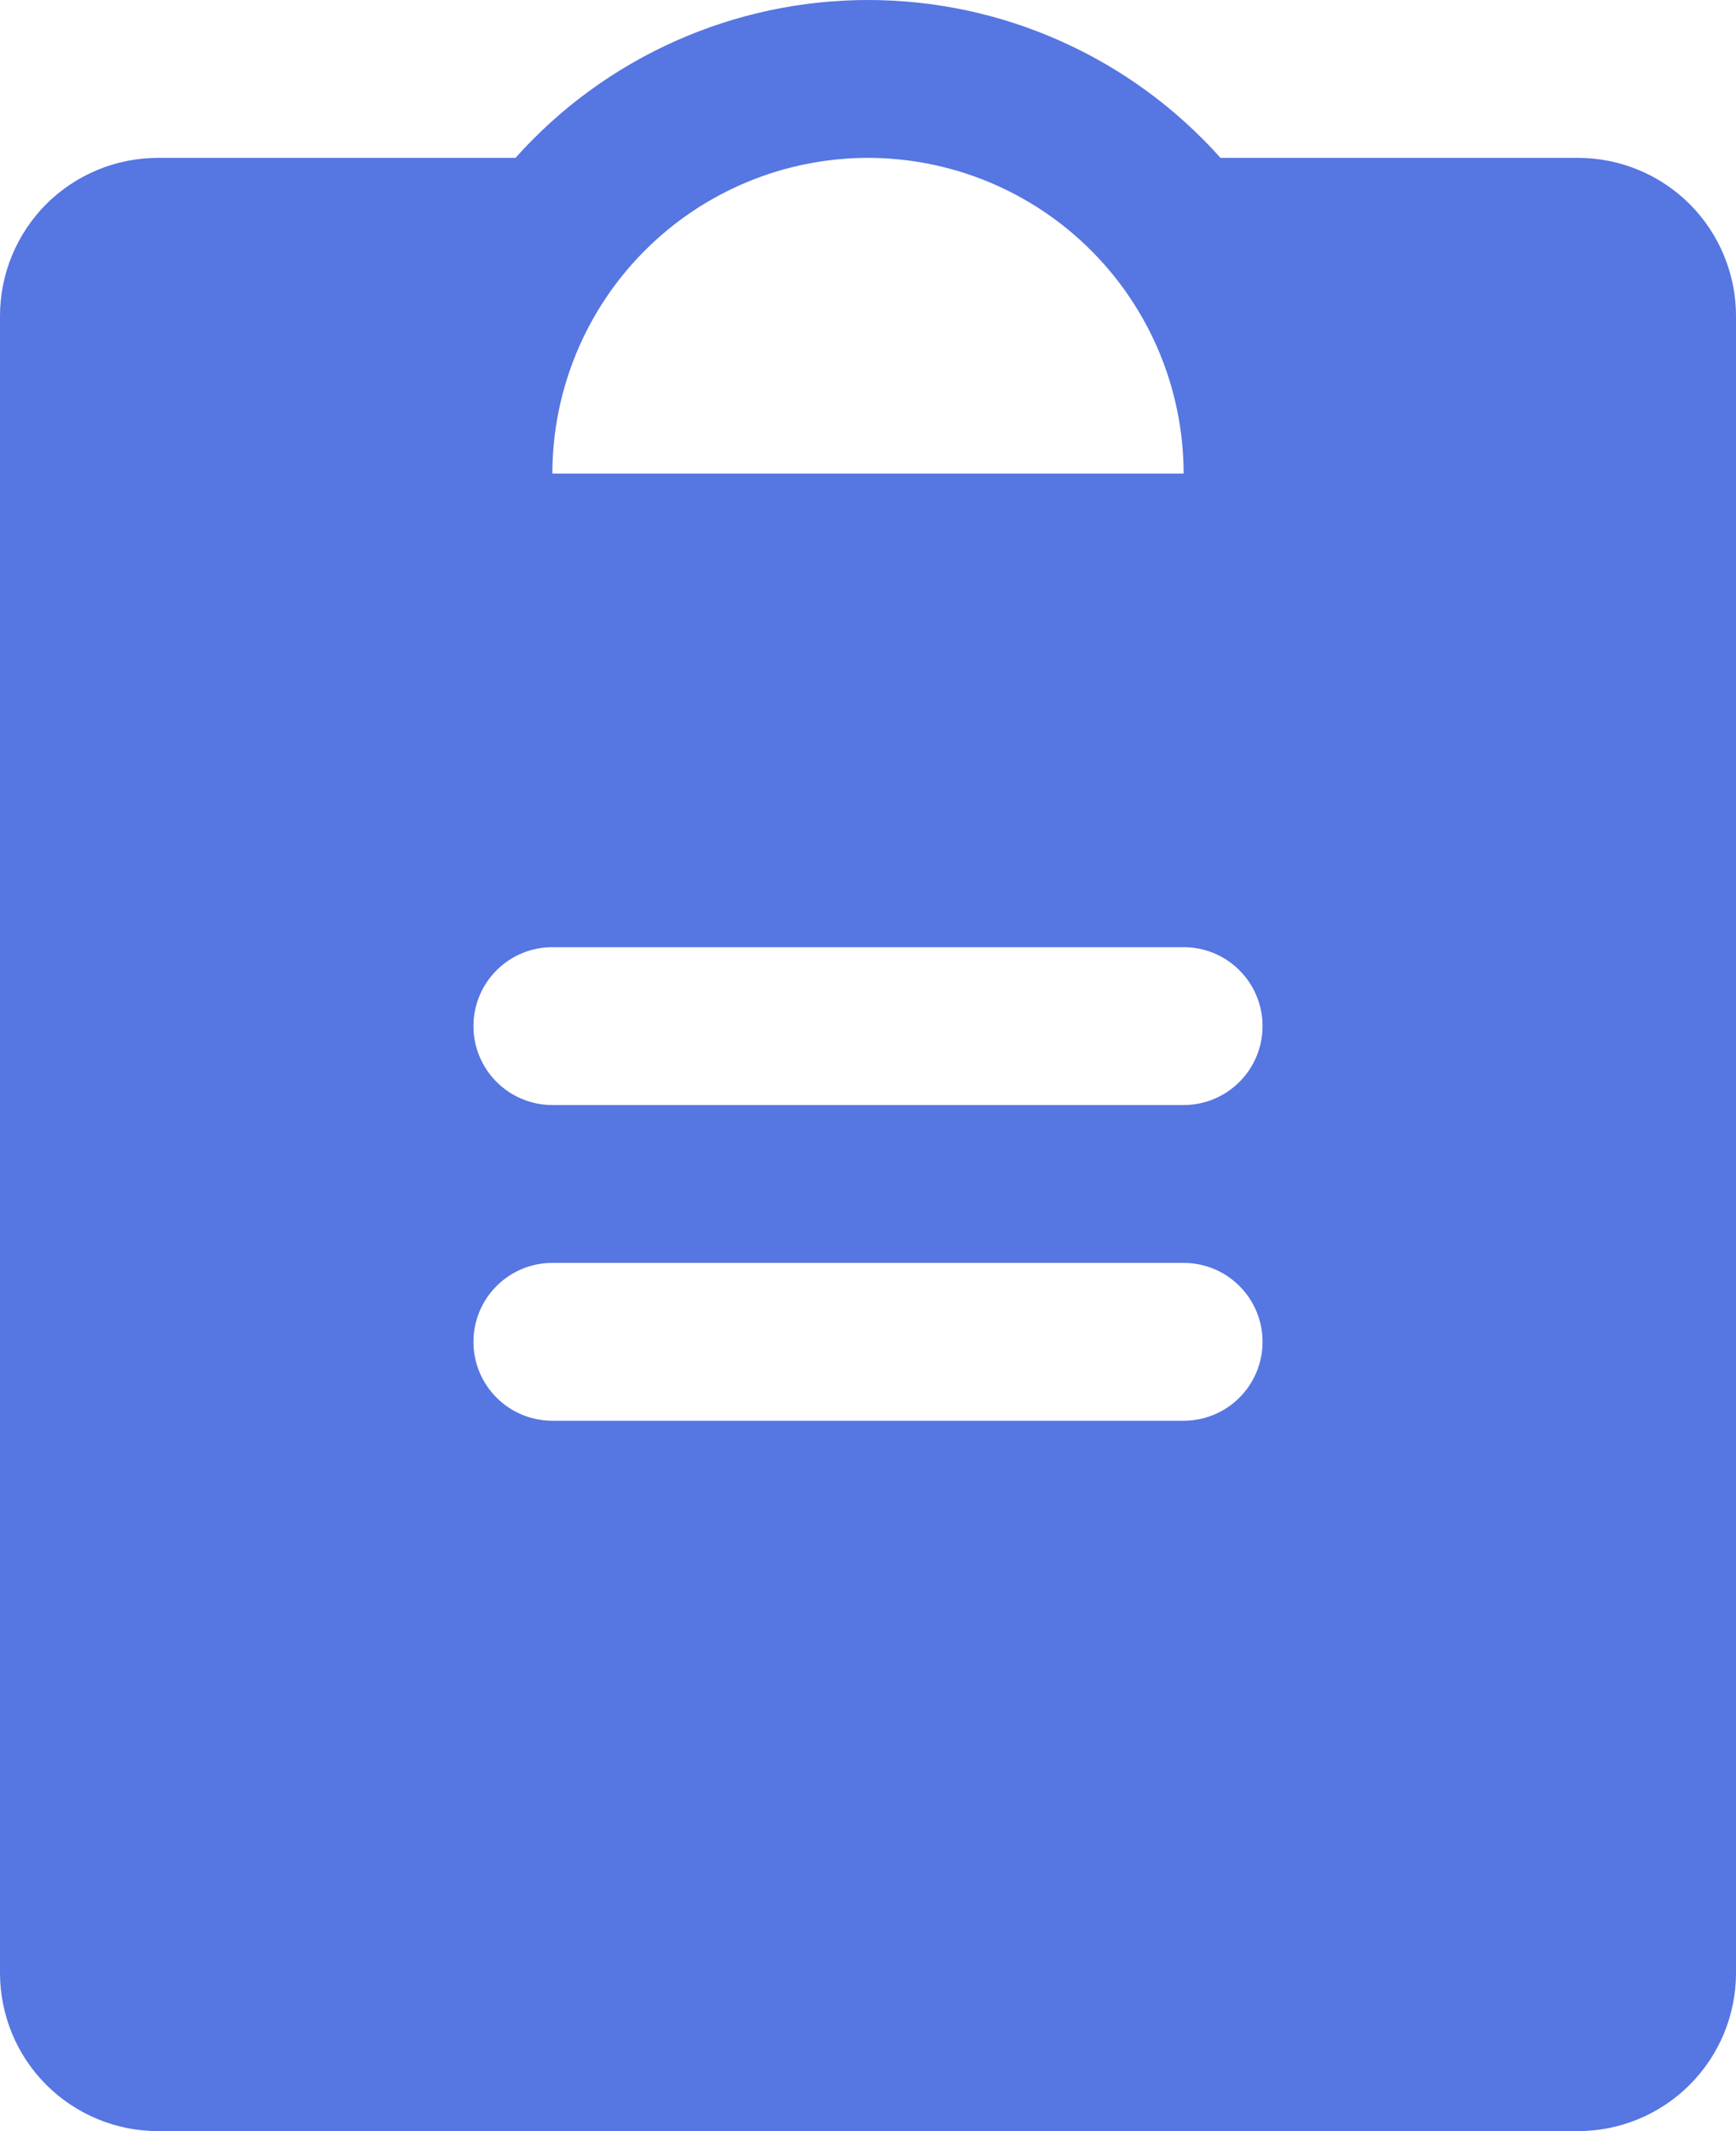 <?xml version="1.0" encoding="UTF-8"?> <svg xmlns="http://www.w3.org/2000/svg" width="22" height="27" viewBox="0 0 22 27" fill="none"> <path d="M20 2H15.467C14.905 1.371 14.217 0.867 13.447 0.523C12.678 0.178 11.844 0 11 0C10.156 0 9.323 0.178 8.553 0.523C7.783 0.867 7.094 1.371 6.533 2H2C1.47 2.001 0.961 2.212 0.586 2.586C0.212 2.961 0.001 3.47 0 4V25C0.001 25.53 0.212 26.039 0.586 26.413C0.961 26.788 1.47 26.999 2 27H20C20.53 26.999 21.039 26.788 21.413 26.413C21.788 26.039 21.999 25.53 22 25V4C21.999 3.47 21.788 2.961 21.413 2.586C21.039 2.212 20.53 2.001 20 2ZM11 2C12.06 2.001 13.077 2.423 13.827 3.173C14.577 3.923 14.999 4.94 15 6H7C7.001 4.94 7.423 3.923 8.173 3.173C8.923 2.423 9.94 2.001 11 2ZM15 18H7C6.735 18 6.48 17.895 6.293 17.707C6.105 17.52 6 17.265 6 17C6 16.735 6.105 16.48 6.293 16.293C6.48 16.105 6.735 16 7 16H15C15.265 16 15.52 16.105 15.707 16.293C15.895 16.48 16 16.735 16 17C16 17.265 15.895 17.52 15.707 17.707C15.52 17.895 15.265 18 15 18ZM15 14H7C6.735 14 6.48 13.895 6.293 13.707C6.105 13.52 6 13.265 6 13C6 12.735 6.105 12.48 6.293 12.293C6.48 12.105 6.735 12 7 12H15C15.265 12 15.52 12.105 15.707 12.293C15.895 12.48 16 12.735 16 13C16 13.265 15.895 13.52 15.707 13.707C15.52 13.895 15.265 14 15 14Z" fill="#5676E1"></path> </svg> 